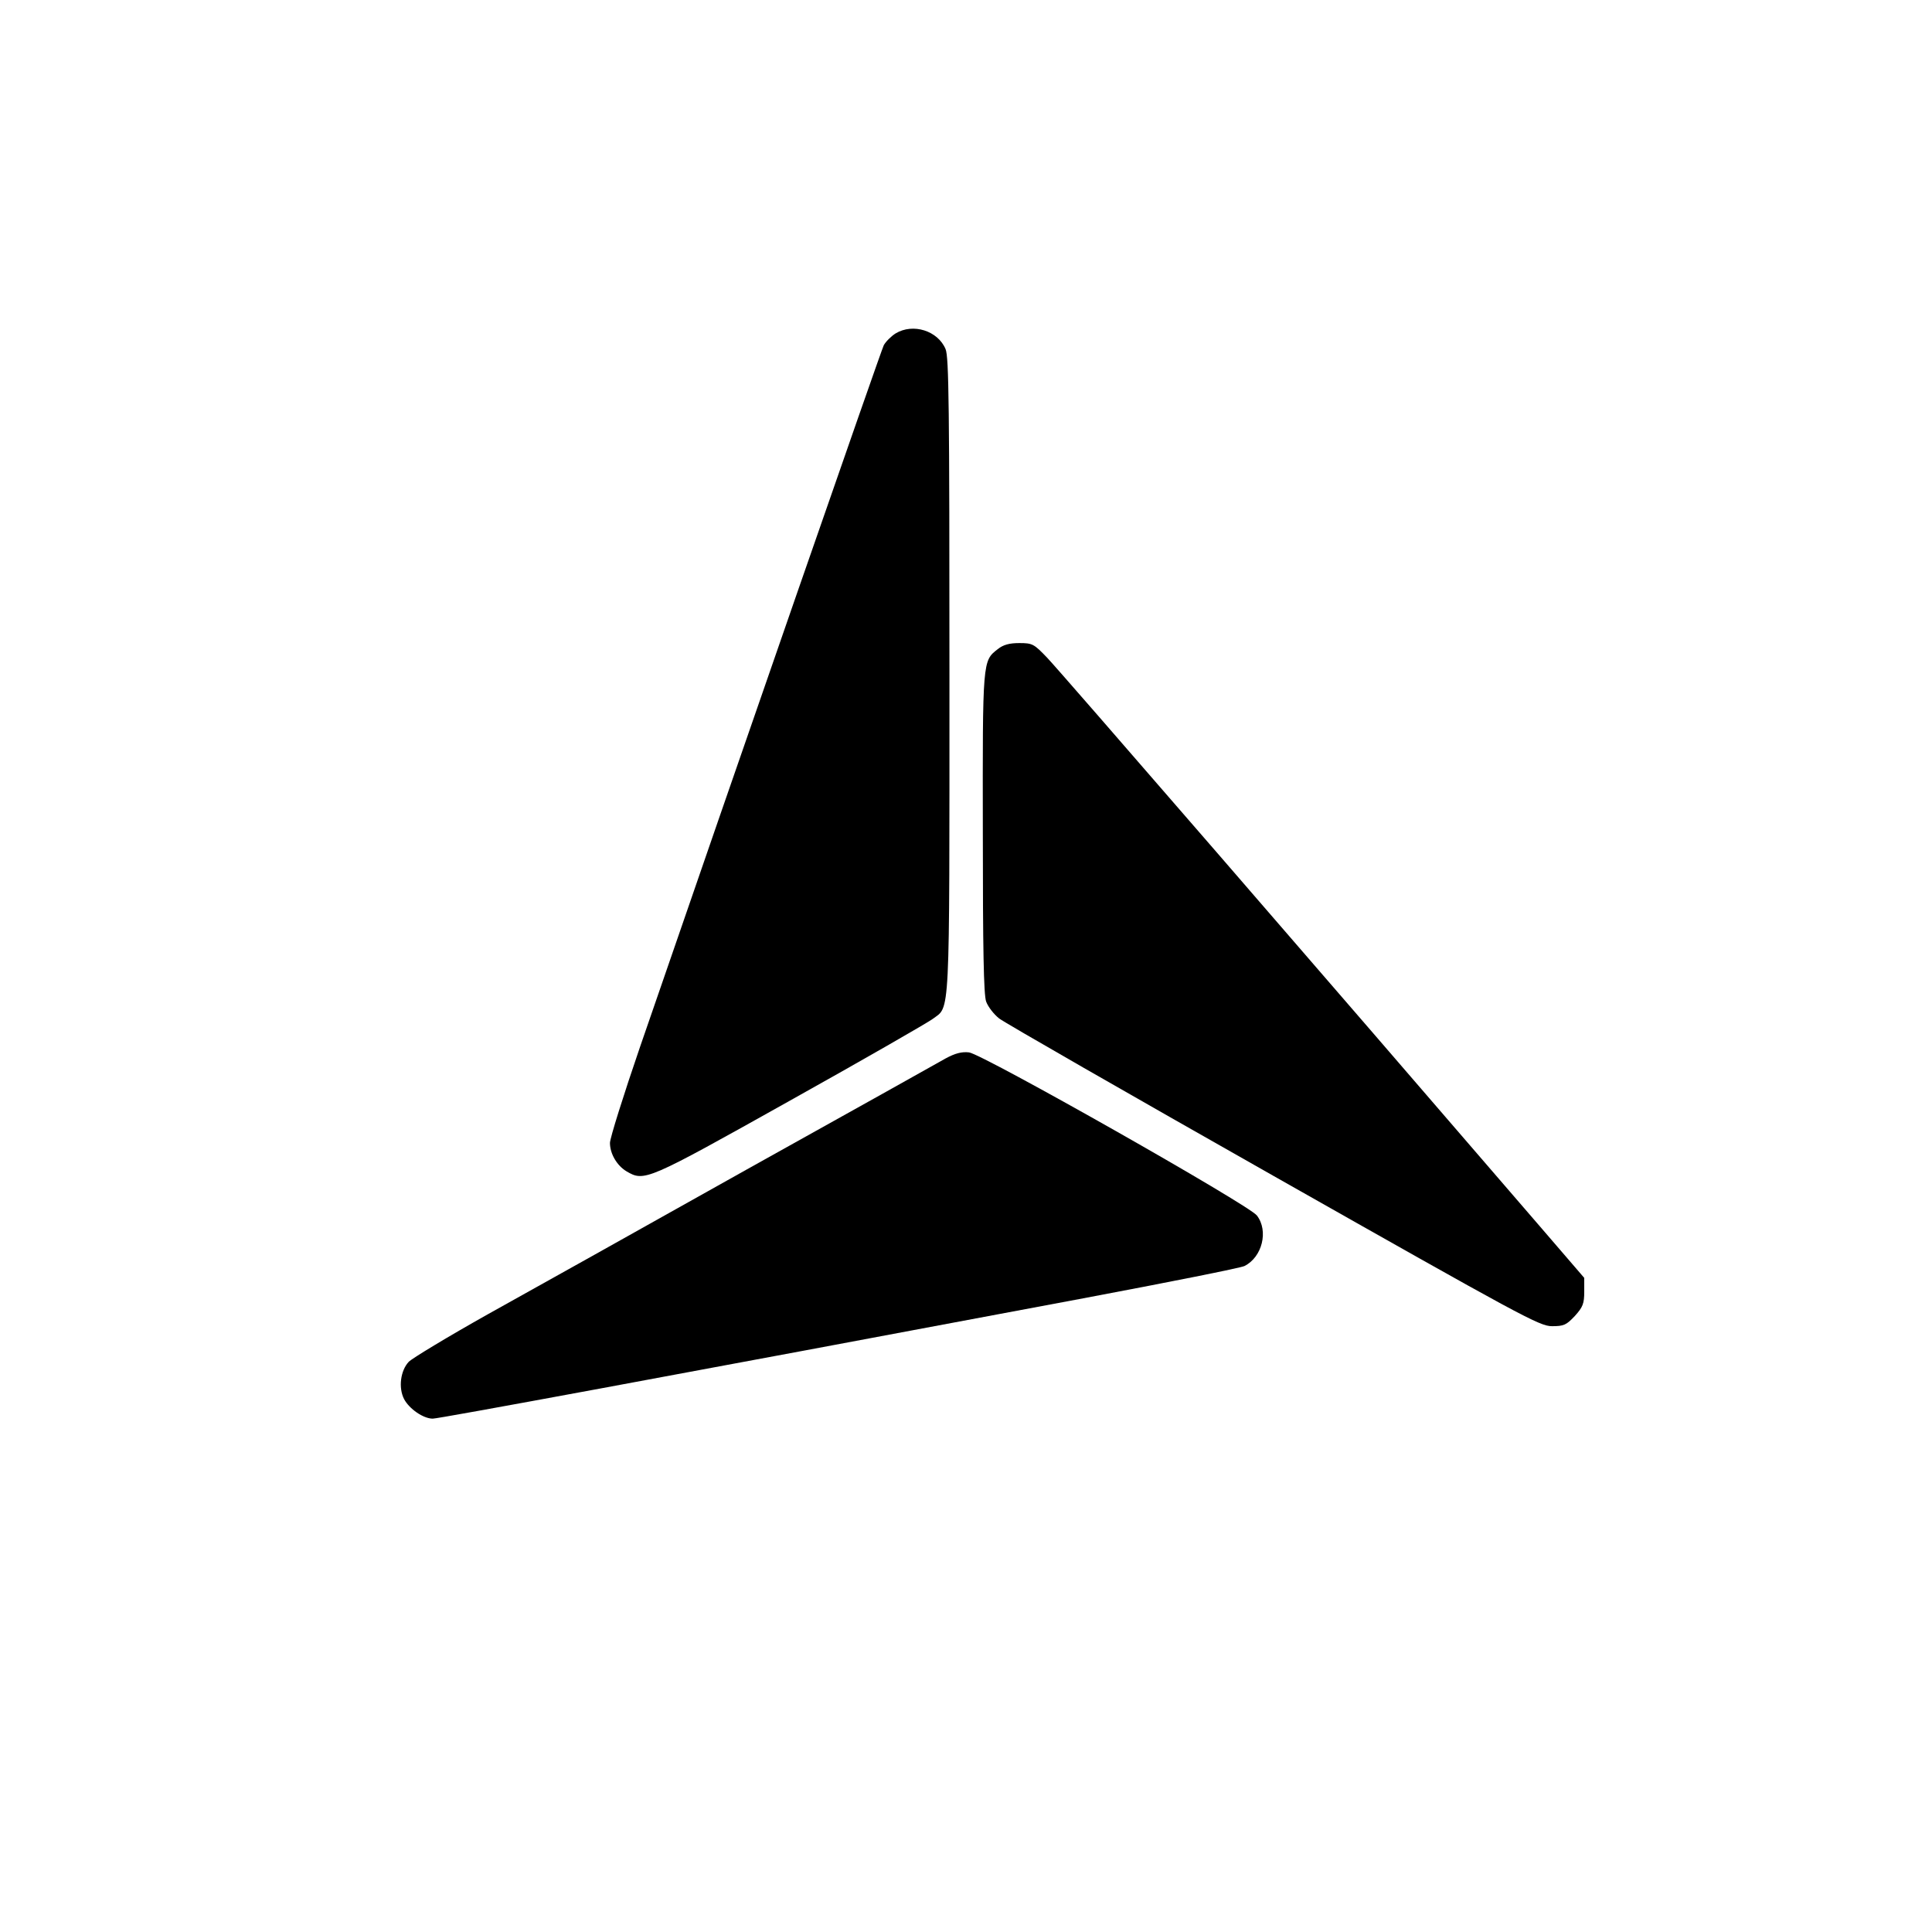 <?xml version="1.0" standalone="no"?>
<!DOCTYPE svg PUBLIC "-//W3C//DTD SVG 20010904//EN"
 "http://www.w3.org/TR/2001/REC-SVG-20010904/DTD/svg10.dtd">
<svg version="1.0" xmlns="http://www.w3.org/2000/svg"
 width="700pt" height="700pt" viewBox="0 0 700 700"
 preserveAspectRatio="xMidYMid meet">
<g transform="translate(0,700) scale(0.1,-0.1)"
fill="#000000" stroke="none">
<path d="M3245 5792 c-16 -10 -36 -30 -43 -43 -10 -20 -527 -1509 -883 -2542
-60 -175 -109 -331 -109 -348 0 -39 25 -82 60 -103 65 -38 72 -35 590 255 267
149 500 283 519 297 64 48 61 -22 61 1242 0 979 -2 1156 -14 1185 -28 67 -118
95 -181 57z"/>
<path d="M3615 4648 c-55 -43 -55 -38 -54 -665 0 -421 3 -587 12 -612 7 -19
28 -46 47 -61 19 -15 467 -272 995 -571 899 -509 963 -544 1008 -544 43 0 52
4 83 37 29 32 34 45 34 88 l0 50 -161 187 c-779 904 -1744 2018 -1785 2060
-48 50 -53 53 -101 53 -36 0 -58 -6 -78 -22z"/>
<path d="M3426 3165 c-26 -15 -350 -196 -720 -402 -369 -207 -791 -443 -937
-524 -146 -82 -275 -160 -288 -173 -30 -32 -38 -94 -17 -135 19 -36 70 -71
104 -71 22 0 834 150 2357 436 308 58 570 110 584 117 64 32 88 127 45 183
-28 38 -994 585 -1043 591 -26 3 -50 -3 -85 -22z"/>
</g>
</svg>
